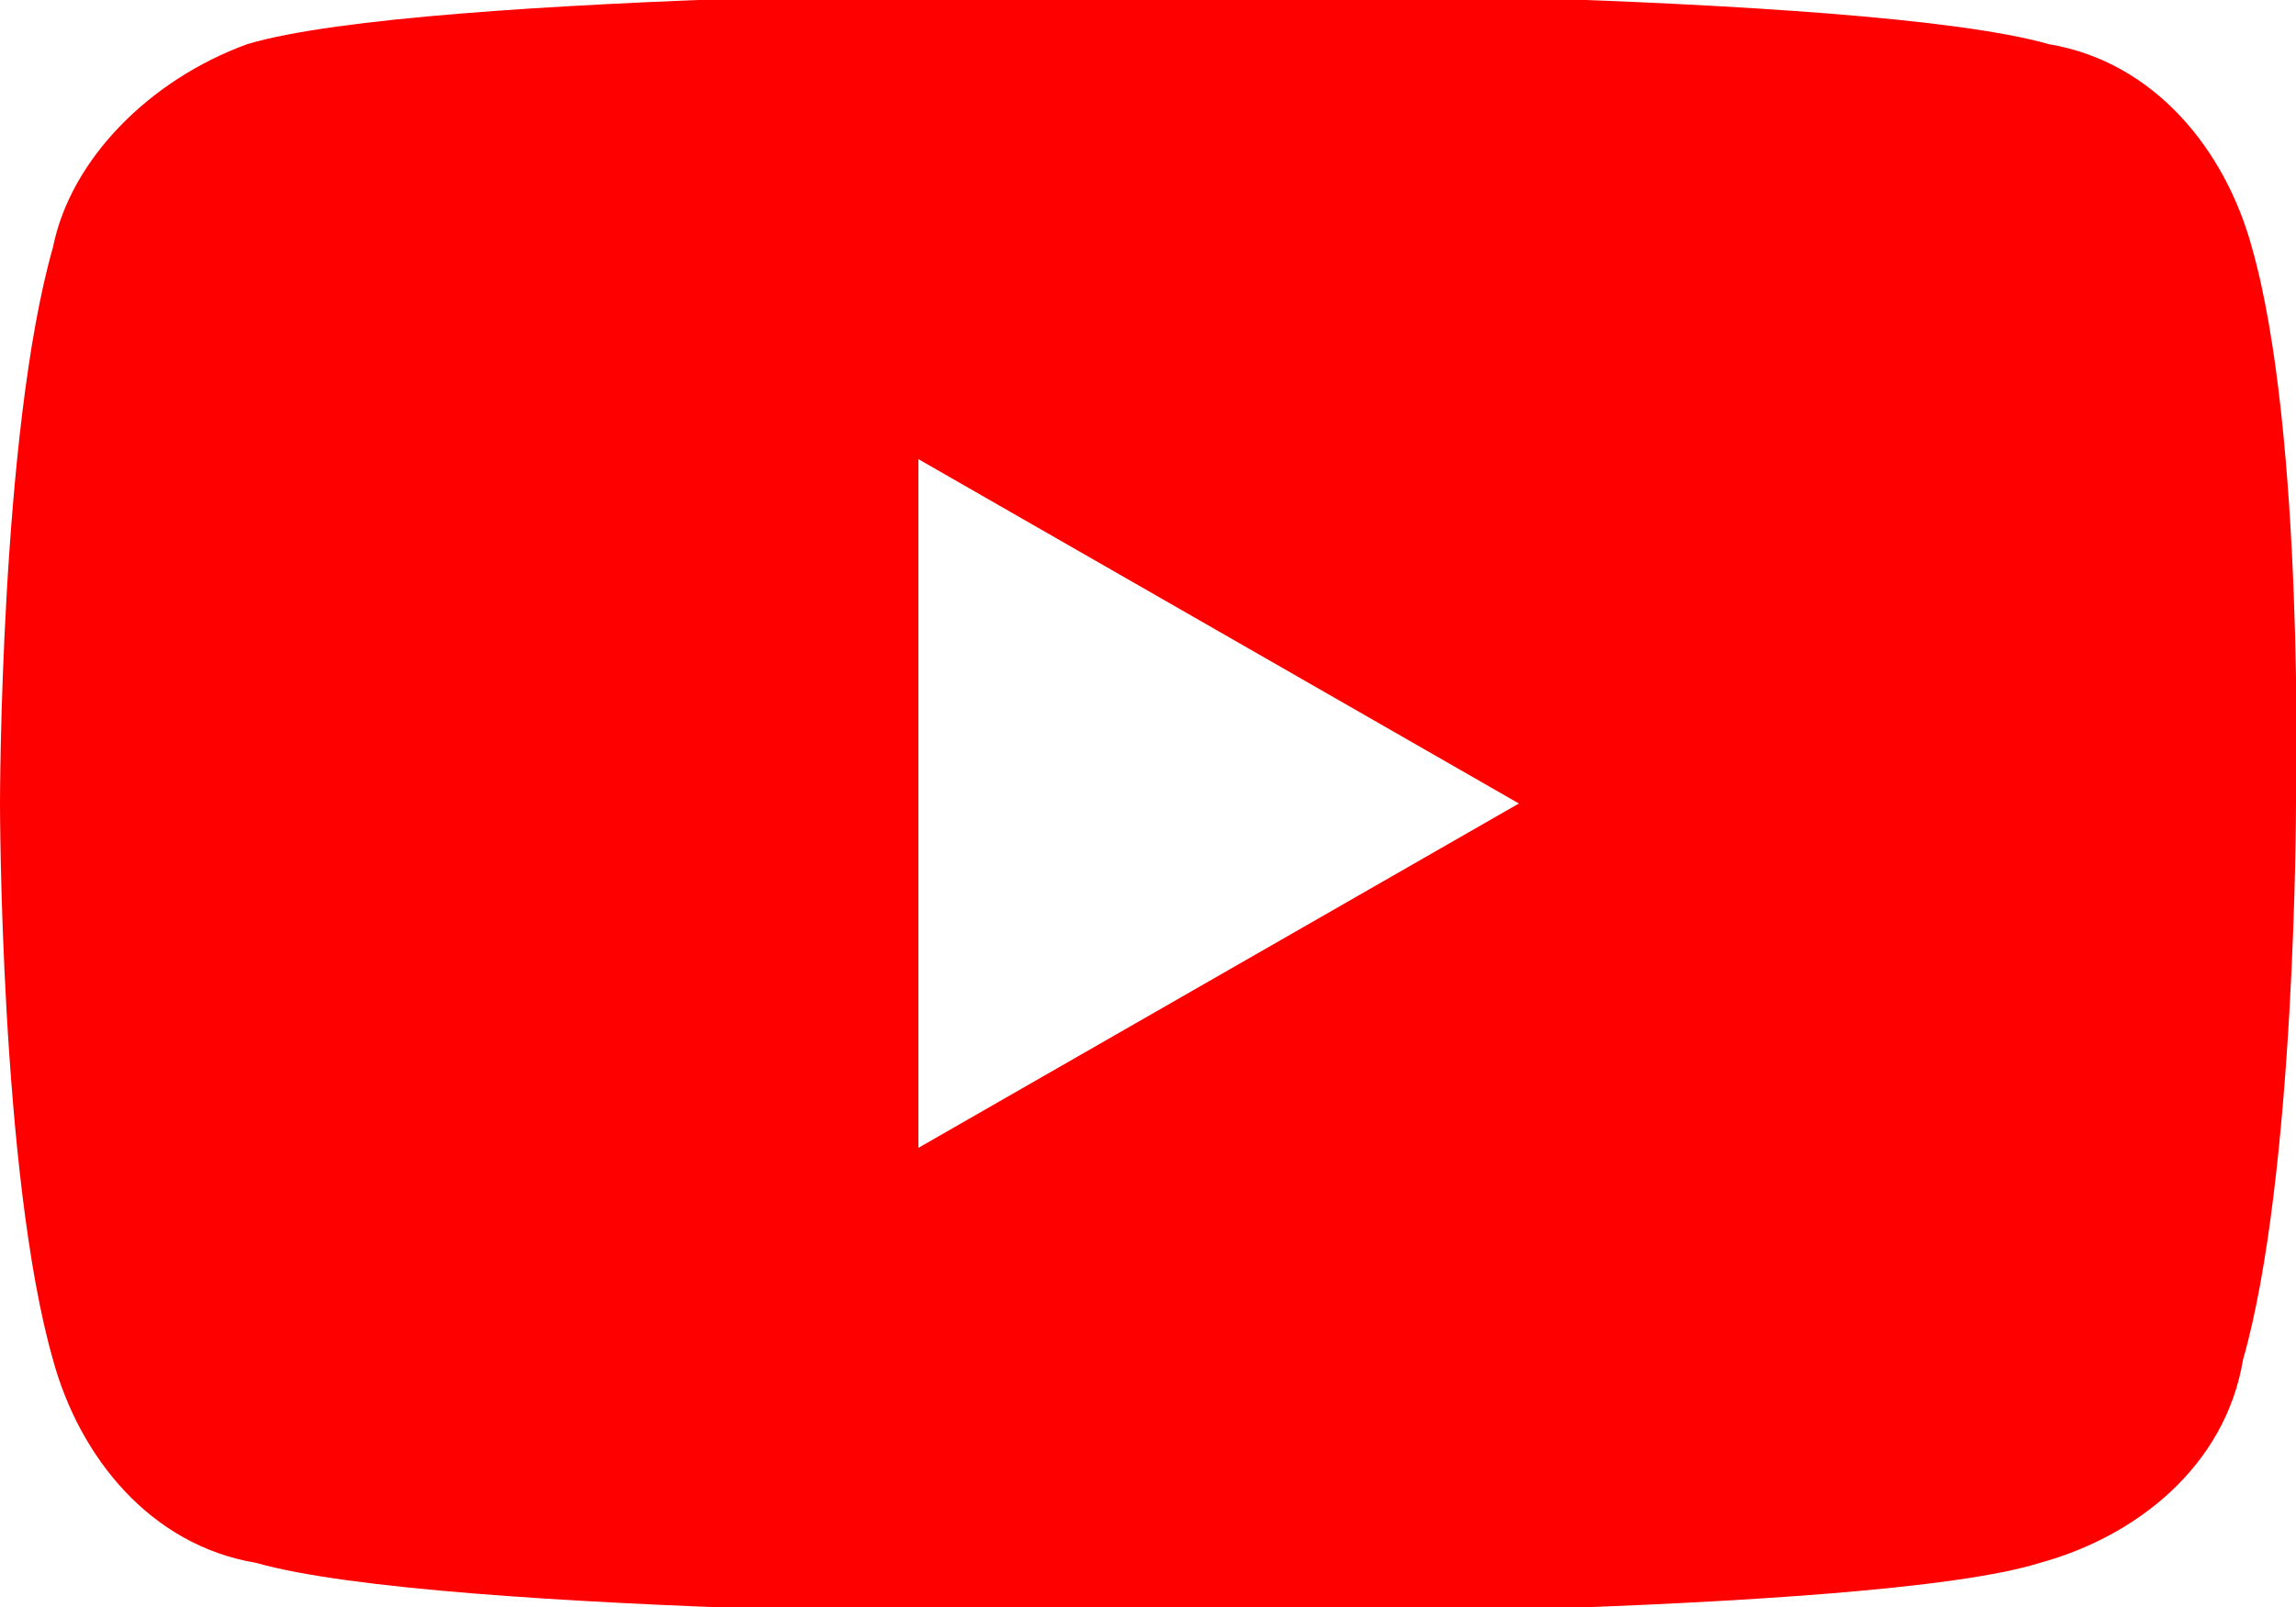 <?xml version="1.0" encoding="UTF-8"?>
<svg id="_섁1" data-name="섁1" xmlns="http://www.w3.org/2000/svg" width="26" height="18.2" version="1.1" viewBox="0 0 26 18.2">
  <defs>
    <style>
      .cls-1 {
        fill: red;
        stroke-width: 0px;
      }
    </style>
  </defs>
  <path class="cls-1" d="M25.5,2.8c-.3-1.1-1.1-2.1-2.3-2.3-2.1-.6-10.3-.6-10.3-.6,0,0-8.1,0-10.1.6C1.7.9.8,1.8.6,2.8c-.6,2.1-.6,6.3-.6,6.3,0,0,0,4.2.6,6.3.3,1.1,1.1,2.1,2.3,2.3,2.1.6,10.1.6,10.1.6,0,0,8.2,0,10.1-.6,1.1-.3,2.1-1.1,2.3-2.3.6-2.1.6-6.3.6-6.3,0,0,.1-4.2-.5-6.3ZM10.4,13v-7.8l6.8,3.9-6.8,3.9Z"/>
</svg>